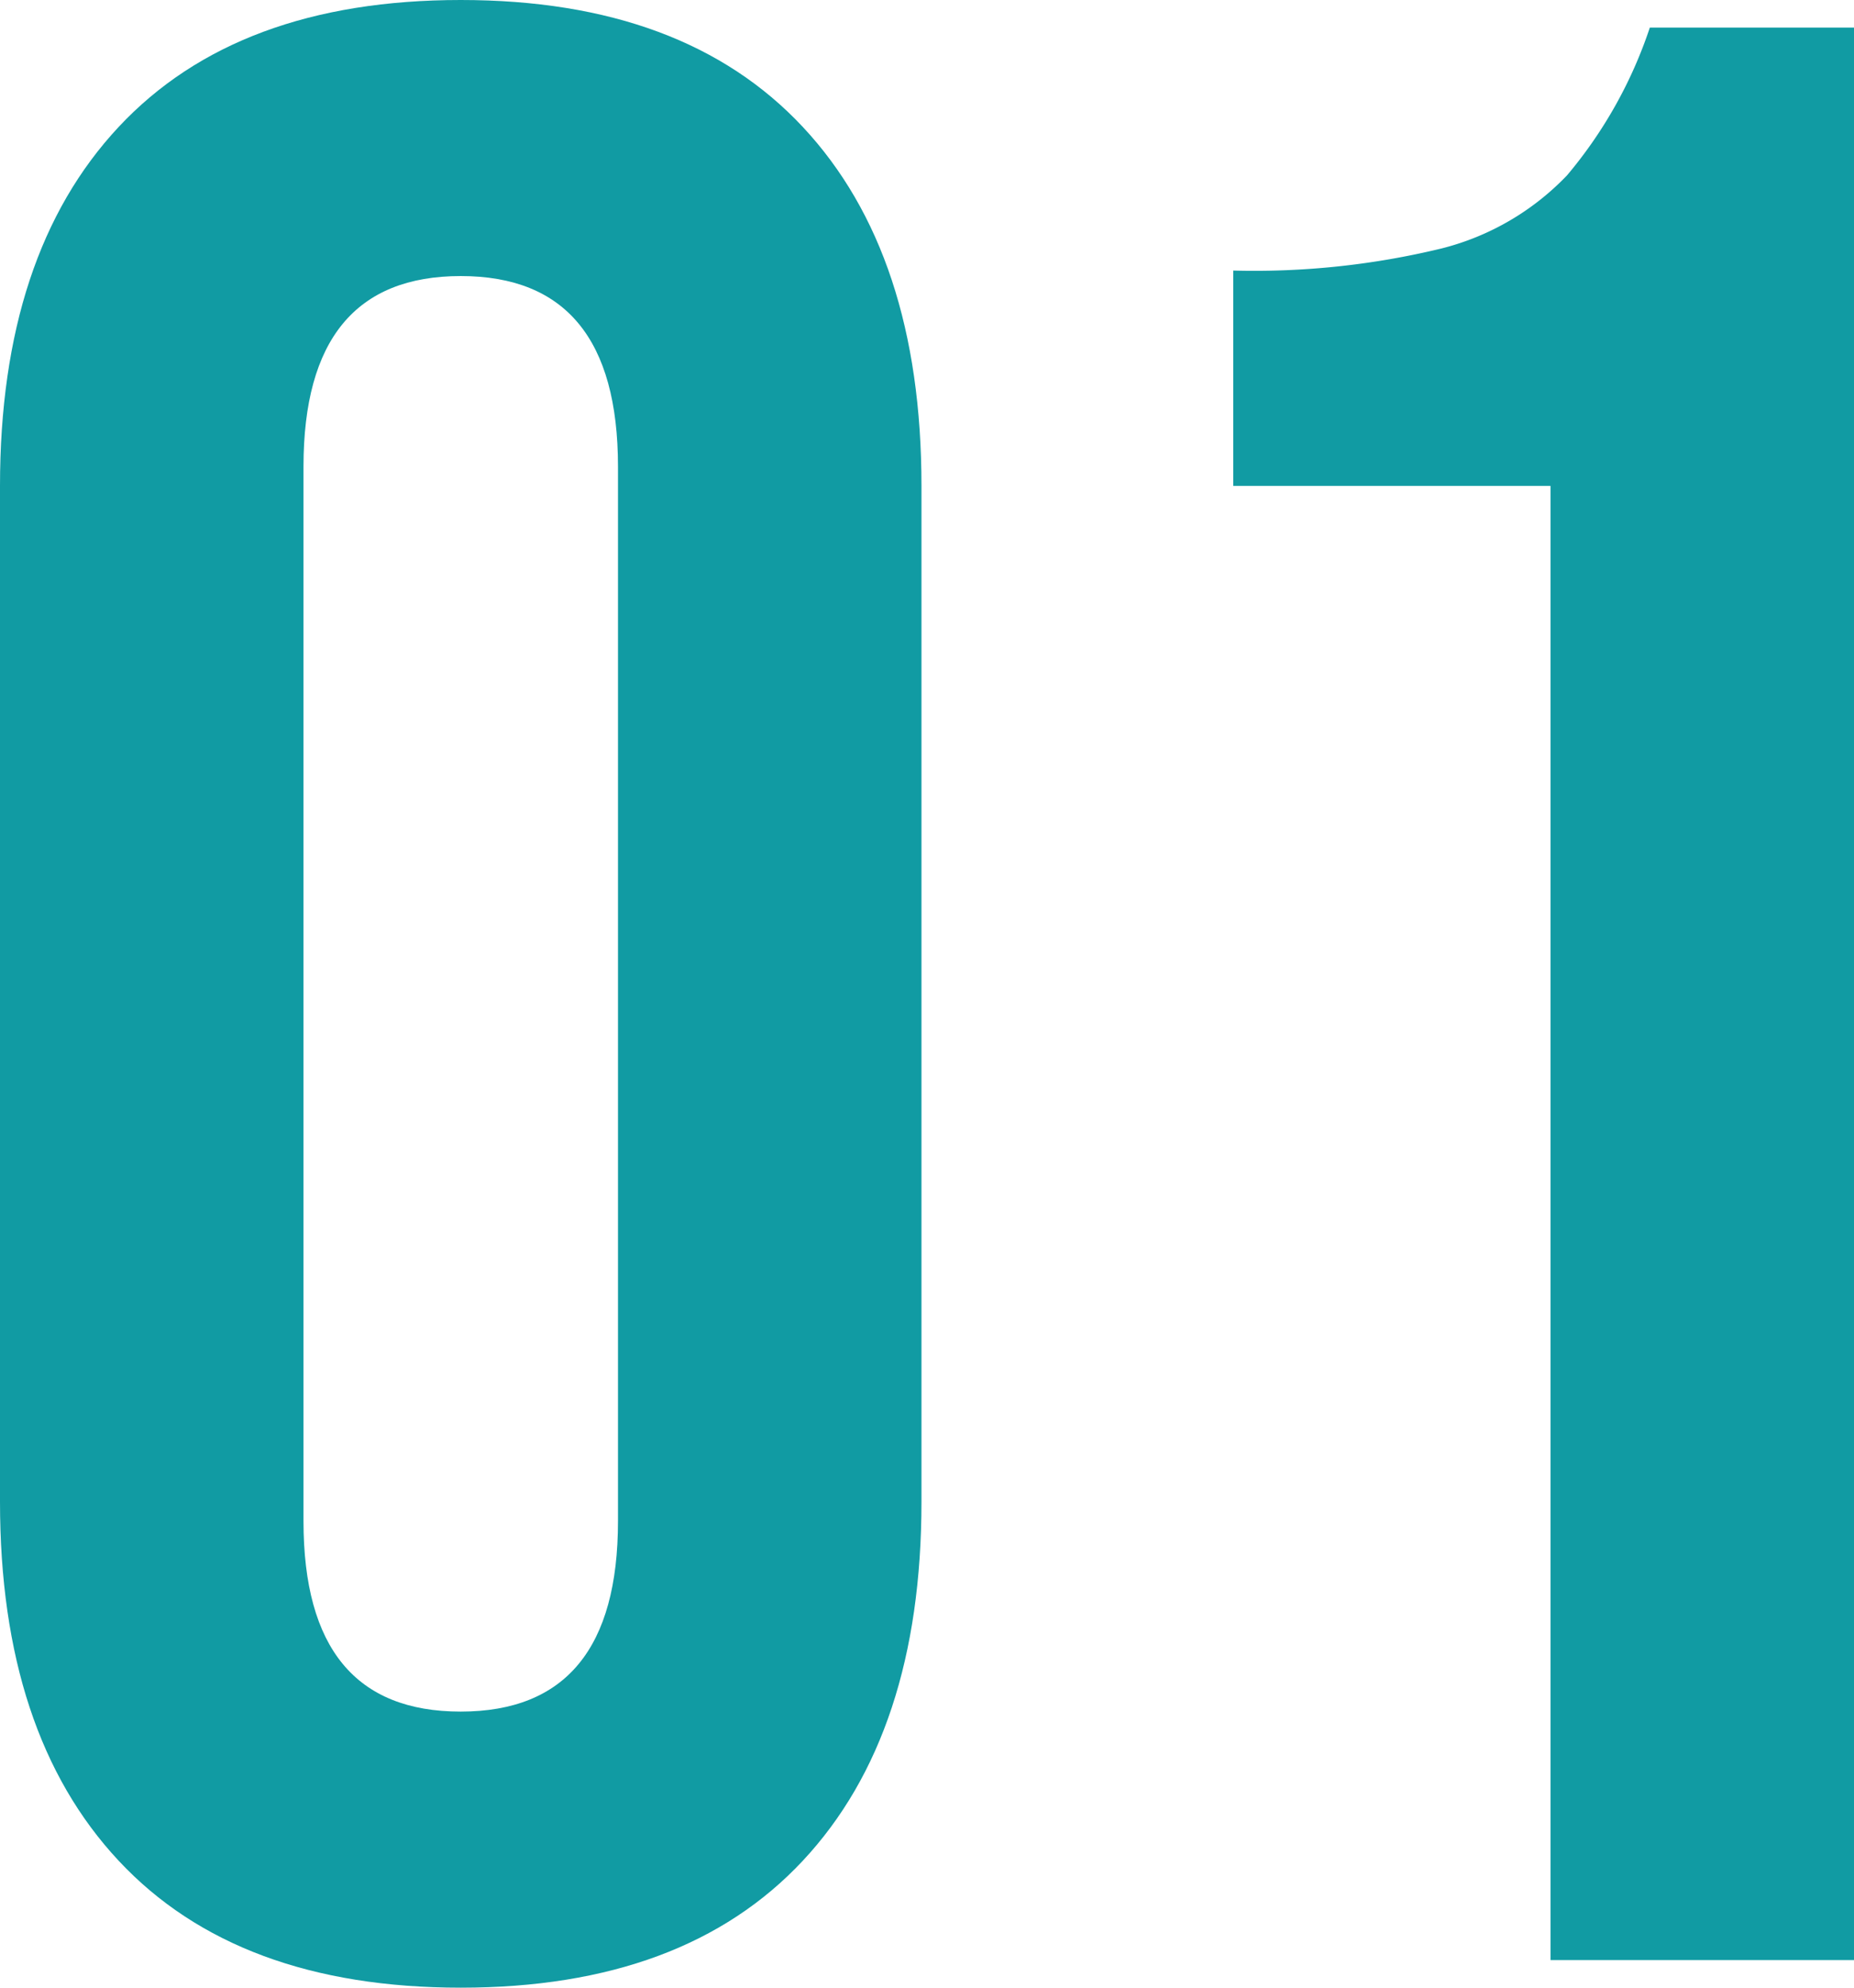 <svg xmlns="http://www.w3.org/2000/svg" width="56" height="60" viewBox="0 0 56 60">
  <g id="_01" data-name="01" transform="translate(-20 -5103)">
    <path id="パス_281" data-name="パス 281" d="M3.583,56.167Q0,52.333,0,45.333V14.666q0-7,3.583-10.833T13.917,0q6.75,0,10.333,3.833t3.583,10.833V45.333q0,7-3.583,10.834T13.917,60Q7.166,60,3.583,56.167M18.666,45.916V14.084q0-5.751-4.749-5.751t-4.75,5.751V45.916q0,5.752,4.75,5.75t4.749-5.75" transform="translate(20 5103)" fill="#119ba3"/>
    <path id="パス_282" data-name="パス 282" d="M46.833,14.667H37.25v-6.5A24.017,24.017,0,0,0,43.542,7.5a7.919,7.919,0,0,0,3.791-2.208,13.568,13.568,0,0,0,2.5-4.459H56V59.167H46.833Z" transform="translate(20 5103)" fill="#119ba3"/>
  </g>
</svg>
